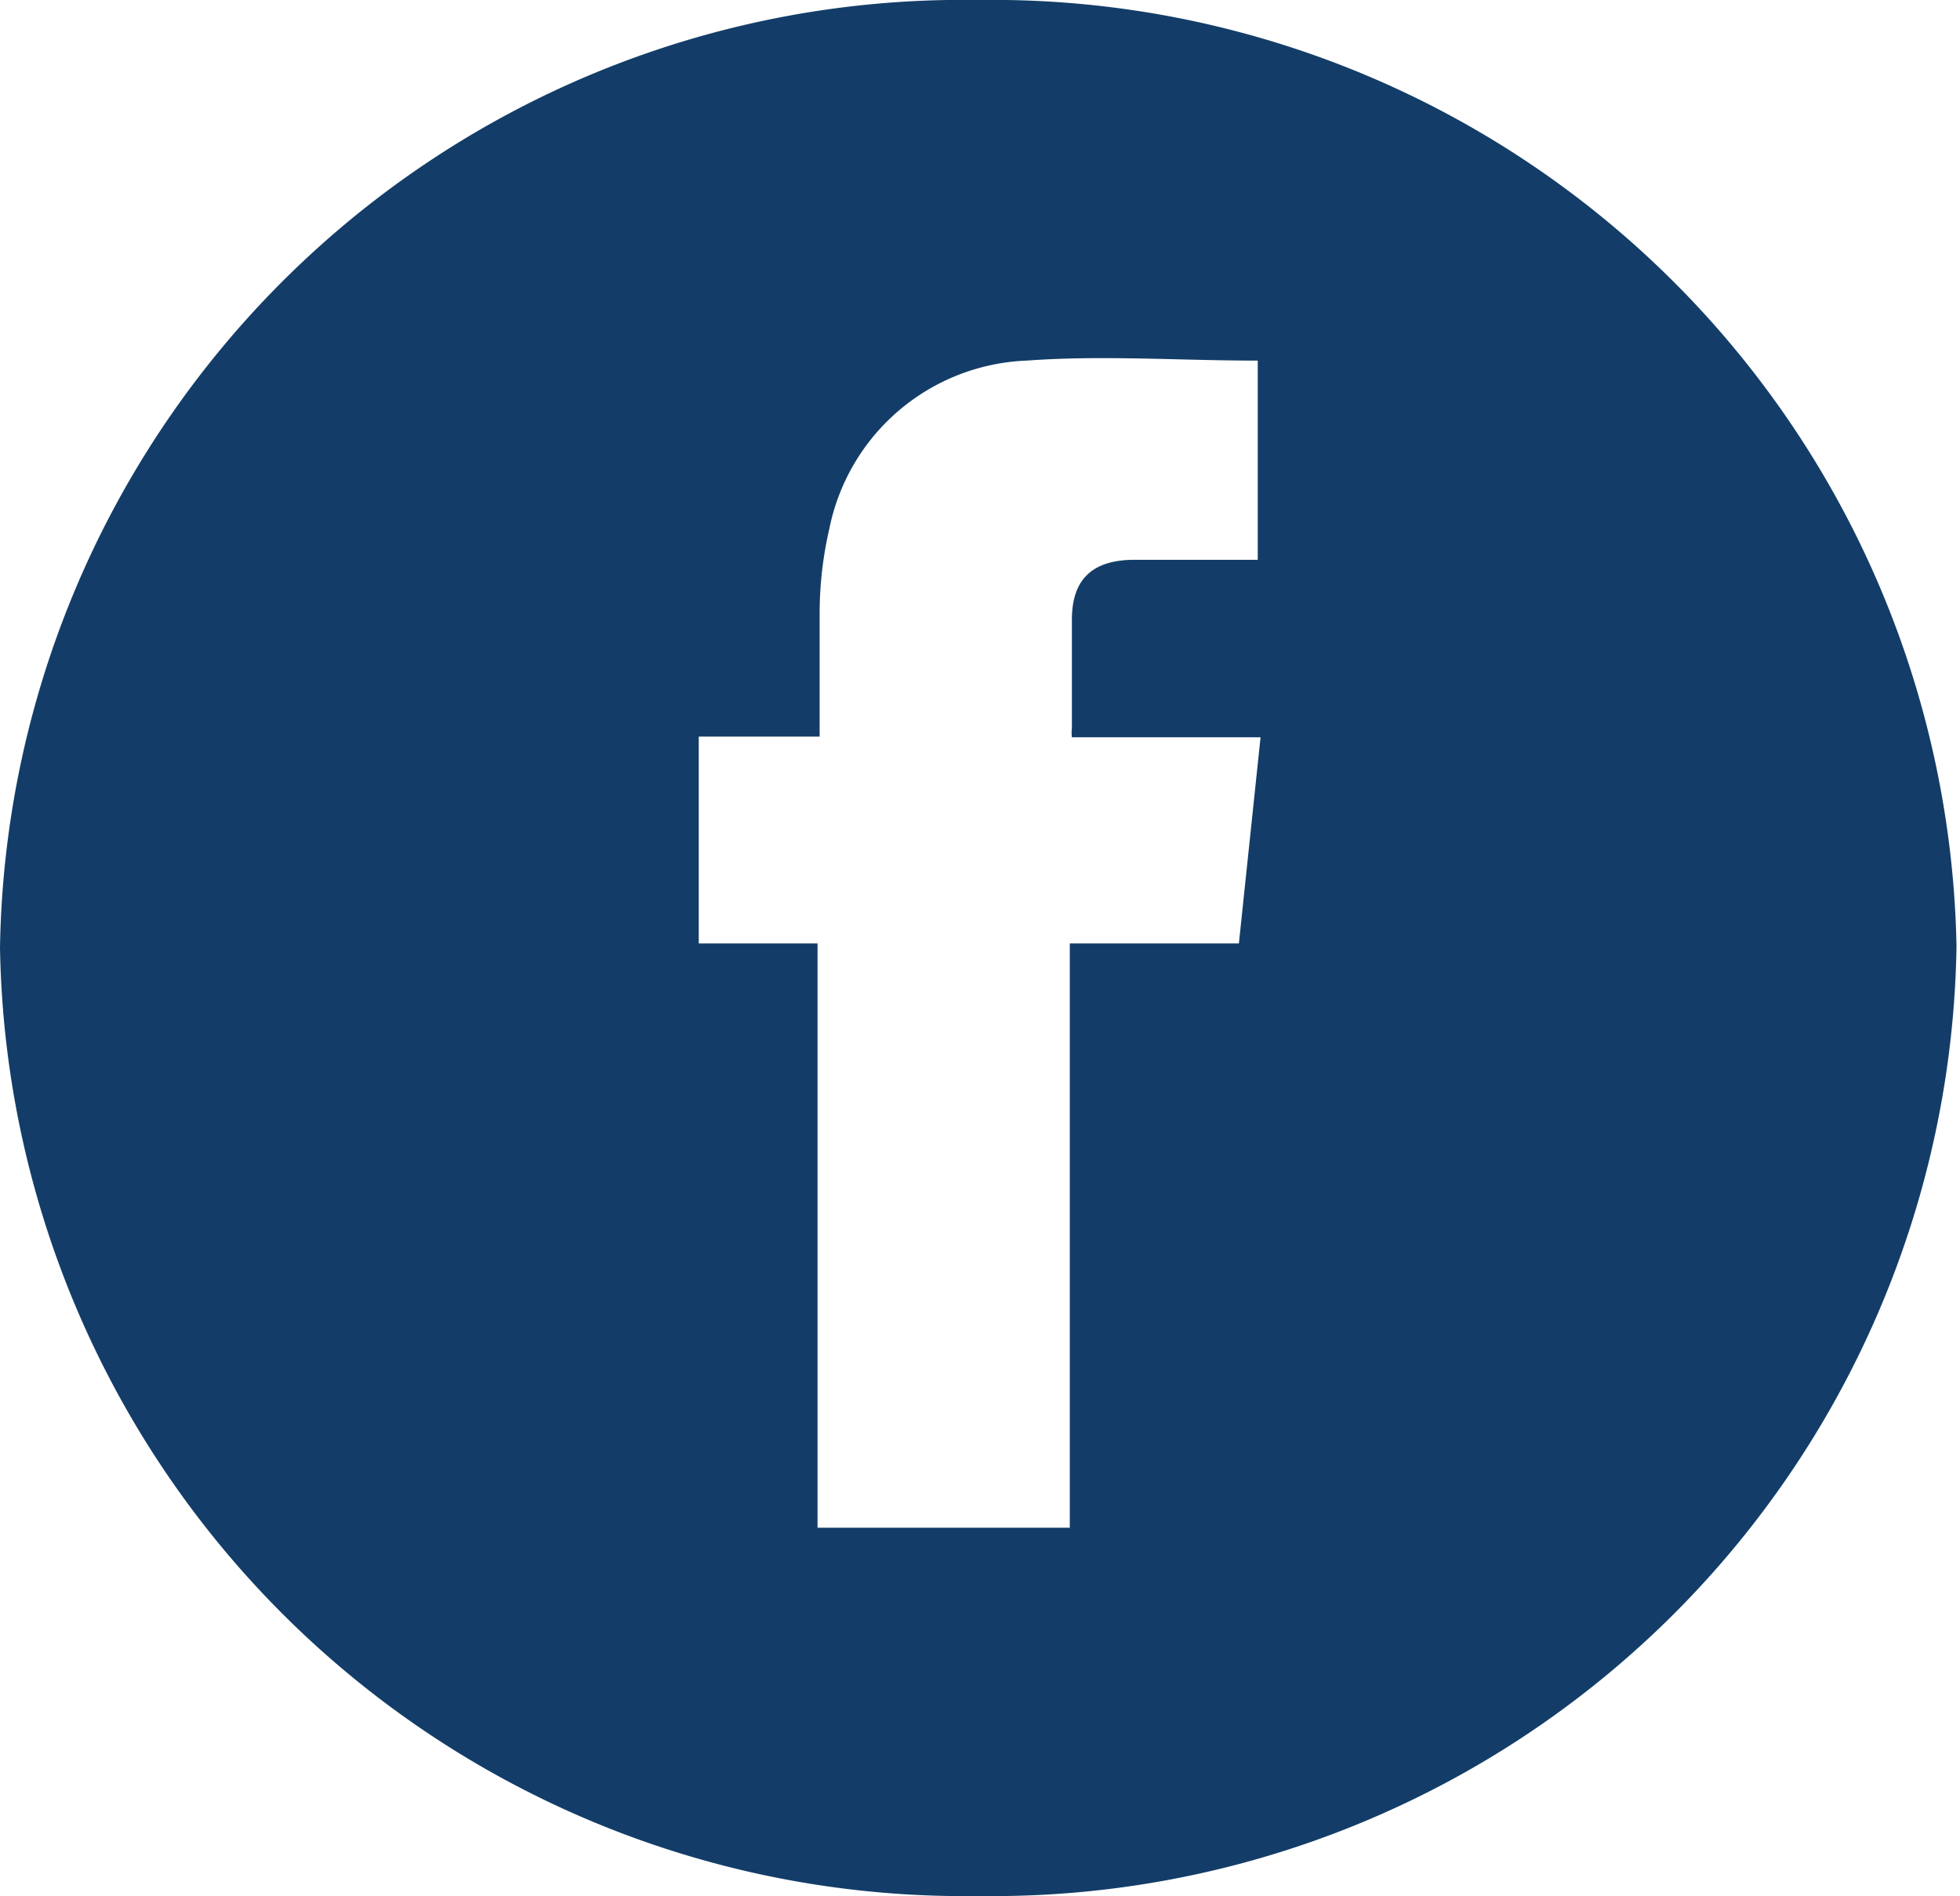 <svg xmlns="http://www.w3.org/2000/svg" viewBox="0 0 28.05 27.13"><defs><style>.cls-1{fill:#133d68;}</style></defs><title>Recurso 4</title><g id="Capa_2" data-name="Capa 2"><g id="Contenido-Home"><path class="cls-1" d="M14,0a13.8,13.8,0,0,1,14,13.54A13.8,13.8,0,0,1,14,27.13,13.8,13.8,0,0,1,0,13.56,13.78,13.78,0,0,1,14,0Zm-2.3,13.5v8.36h3.61V13.5h2.42l.31-2.95H15.34a.53.53,0,0,1,0-.13c0-.52,0-1,0-1.55s.26-.86.9-.86H18V5.16c-1.12,0-2.22-.08-3.31,0a3,3,0,0,0-2.82,2.4,5.39,5.39,0,0,0-.14,1.2c0,.58,0,1.16,0,1.78H10V13.5Z"/></g></g></svg>